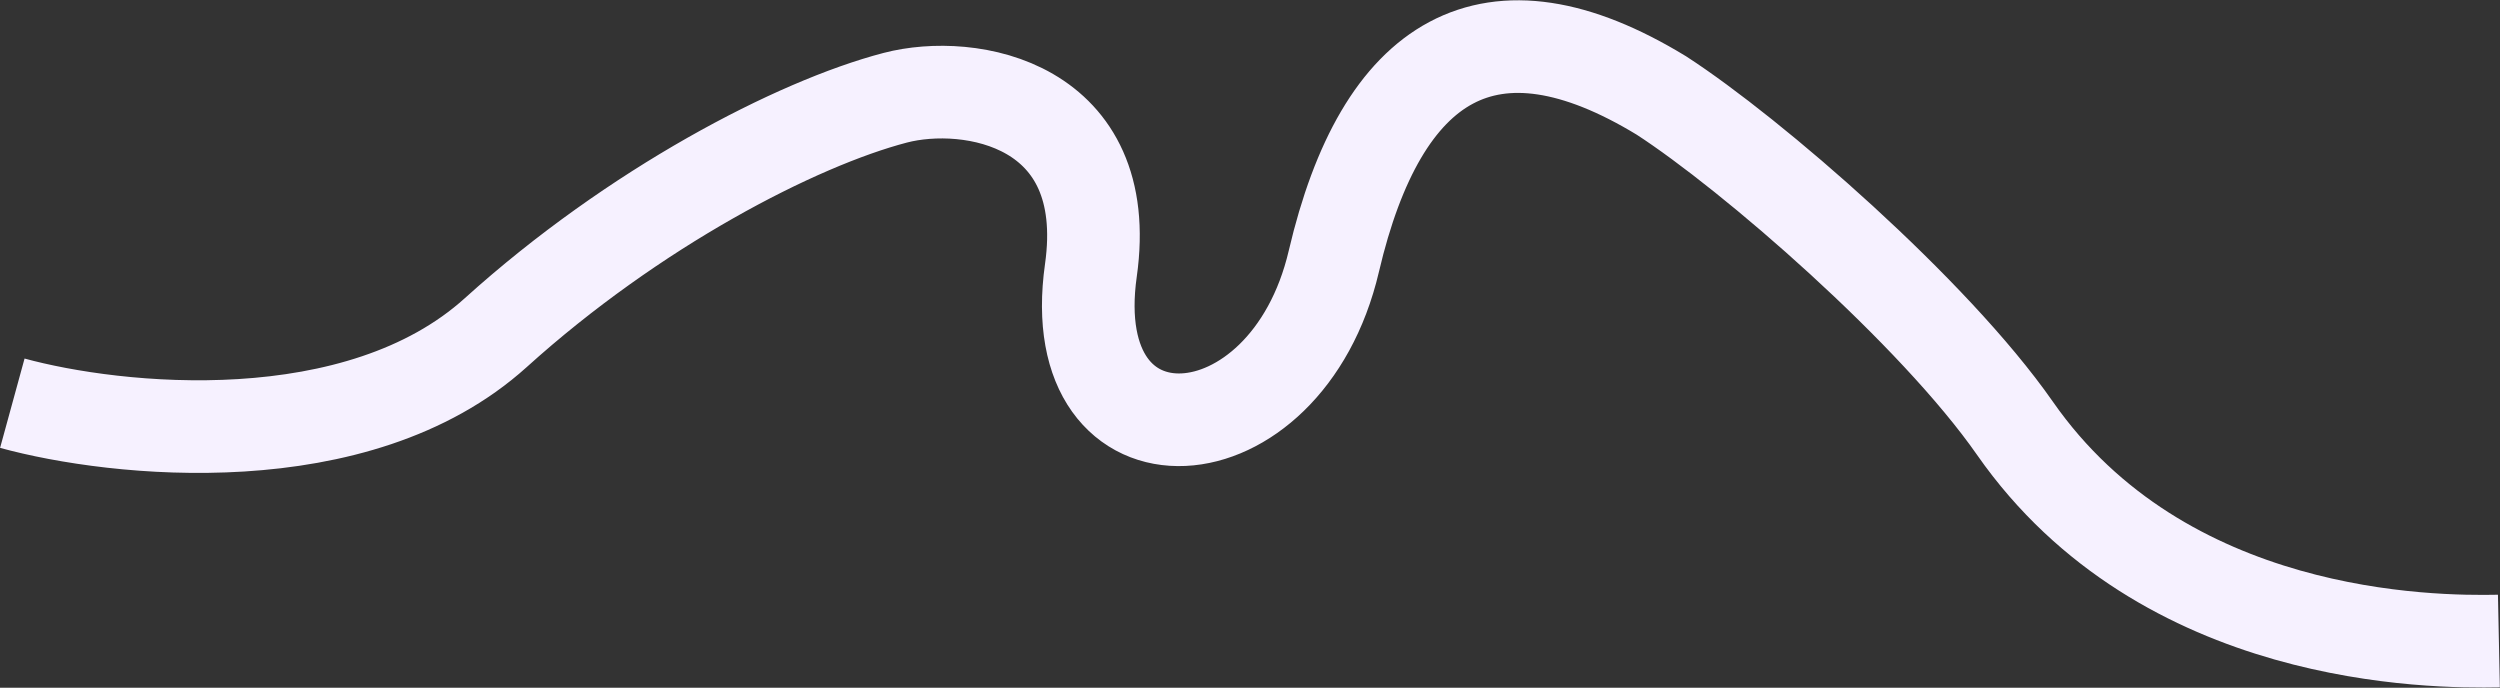 <?xml version="1.0" encoding="UTF-8"?> <svg xmlns="http://www.w3.org/2000/svg" width="5398" height="1485" viewBox="0 0 5398 1485" fill="none"><rect x="0" y="0" width="5398" height="1485" fill="#333333" stroke="none"/><path d="M5395.61 1384.12C5249.61 1387.12 4671.11 1384.12 4350.61 924.616C4174.96 672.784 3782.13 332.542 3587.39 206.255C3216.8 -19.55 2982.99 124.456 2880.04 564.011C2777.1 1003.57 2292.26 1030.3 2355.45 583.701C2406.49 223.012 2094.05 168.968 1933.05 211.043C1719.61 266.822 1368.61 448.916 1070.61 718.116C772.609 987.316 250.442 931.948 26.609 870.615" stroke="#F6F1FF" stroke-width="200"></path></svg> 